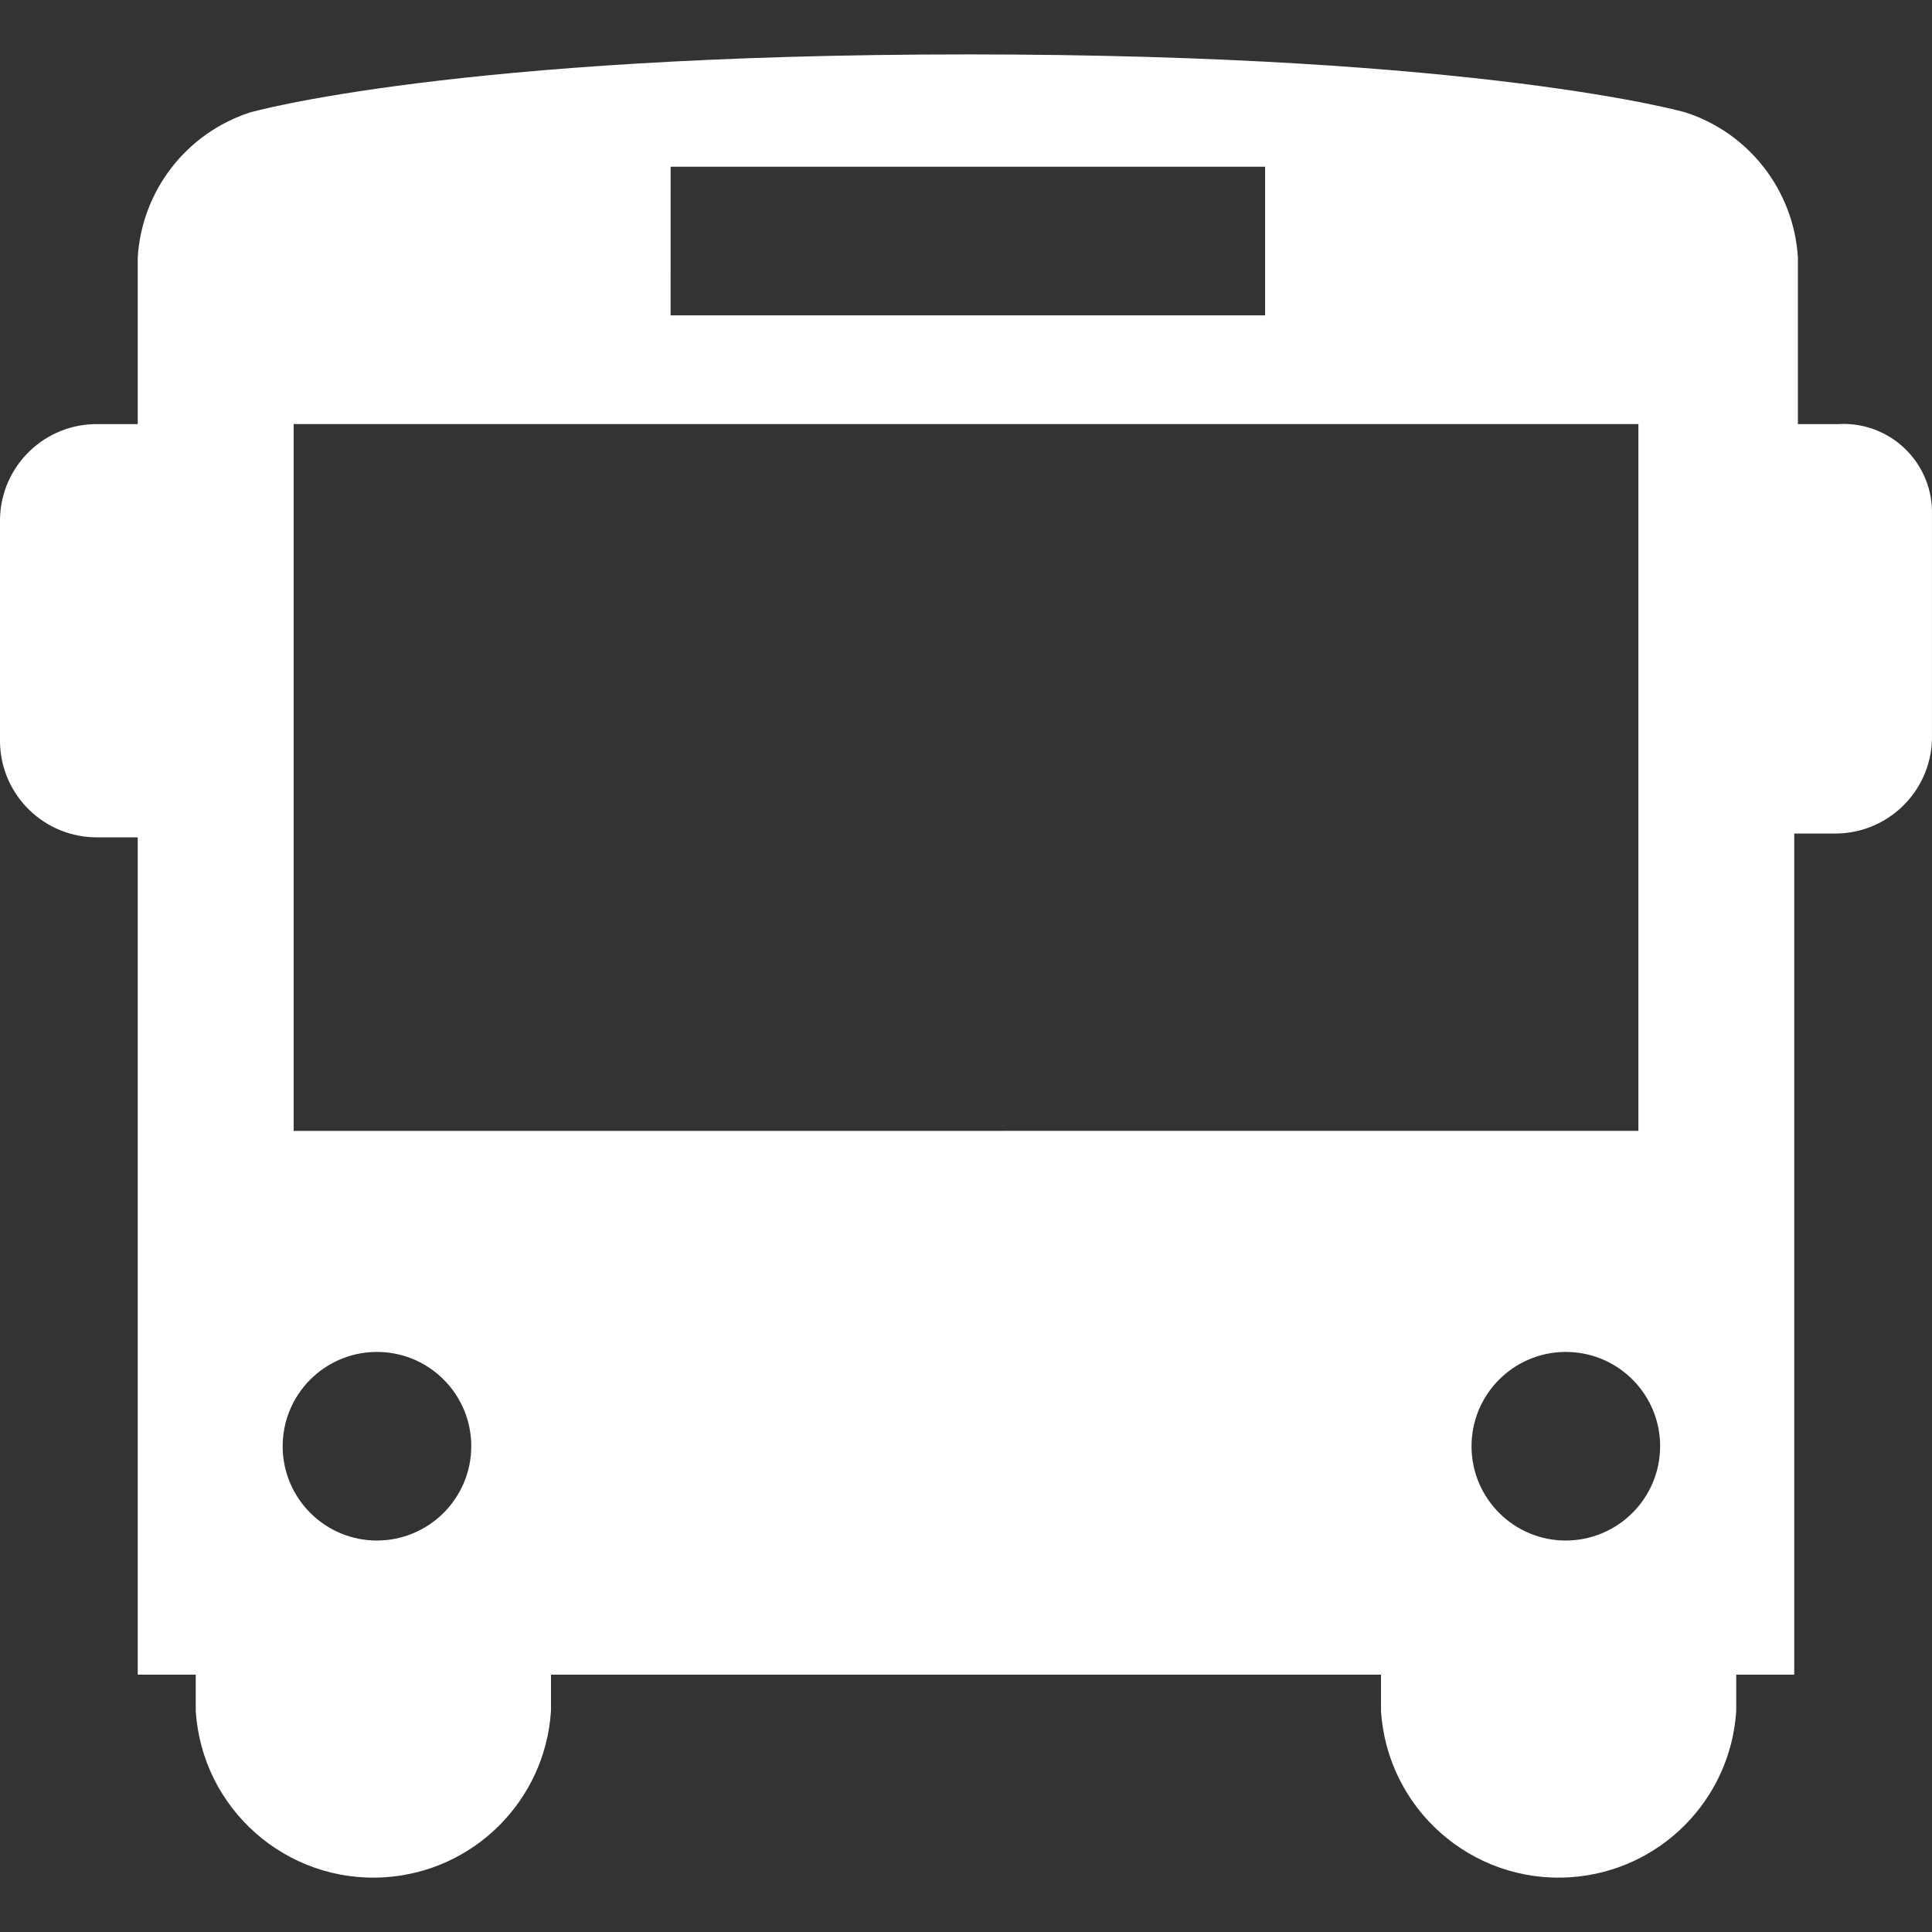<?xml version="1.0" encoding="utf-8"?>
<!-- Generator: Adobe Illustrator 19.0.0, SVG Export Plug-In . SVG Version: 6.00 Build 0)  -->
<svg version="1.1" id="Layer_1" xmlns="http://www.w3.org/2000/svg" xmlns:xlink="http://www.w3.org/1999/xlink" x="0px" y="0px"
	 width="82px" height="82px" viewBox="-264 356 82 82" style="enable-background:new -264 356 82 82;" xml:space="preserve">
<rect x="-264" y="356" width="82" height="82" fill="#333333" stroke="none"/>
<style type="text/css">
	.st0{fill:#FFFFFF;}
</style>
<path id="Path_7849" class="st0" d="M-197.692,421.383c-2.209-0.084-3.932-1.942-3.849-4.151
	c0.083-2.209,1.942-3.932,4.151-3.849c2.15,0.081,3.851,1.848,3.851,3.999
	c-0.003,2.214-1.801,4.006-4.015,4.003
	C-197.6,421.386-197.646,421.385-197.692,421.383z M-251.536,404v-30.001h57.075
	v29.998L-251.536,404z M-248.151,421.383c-2.209-0.084-3.932-1.942-3.849-4.151
	c0.084-2.209,1.942-3.932,4.151-3.849c2.15,0.081,3.851,1.848,3.851,3.999
	c-0.003,2.214-1.801,4.006-4.015,4.003
	C-248.059,421.386-248.105,421.385-248.151,421.383z M-235.536,363.077h25.231v6.307
	h-25.233L-235.536,363.077z M-186,374h-1.692v-7.076
	c-0.175-2.836-2.067-5.277-4.77-6.153c0,0-8.615-2.462-30.461-2.462
	s-30.461,2.462-30.461,2.462c-2.703,0.876-4.595,3.317-4.77,6.153v7.076h-1.692
	c-2.246-0.027-4.096,1.755-4.154,4v9.538
	c0.058,2.245,1.908,4.027,4.154,4.001h1.692v35.538h2.462v1.539
	c0.264,4.163,3.853,7.325,8.016,7.061c3.796-0.24,6.82-3.265,7.061-7.061
	v-1.539h35.229v1.539c0.264,4.163,3.853,7.325,8.016,7.061
	c3.796-0.24,6.82-3.265,7.061-7.061v-1.539h2.462v-35.7h1.692
	c2.246,0.027,4.096-1.755,4.154-4v-9.529
	c0.056-2.073-1.579-3.798-3.652-3.854c-0.116-0.003-0.231-0.001-0.347,0.007
	H-186z"/>
</svg>
